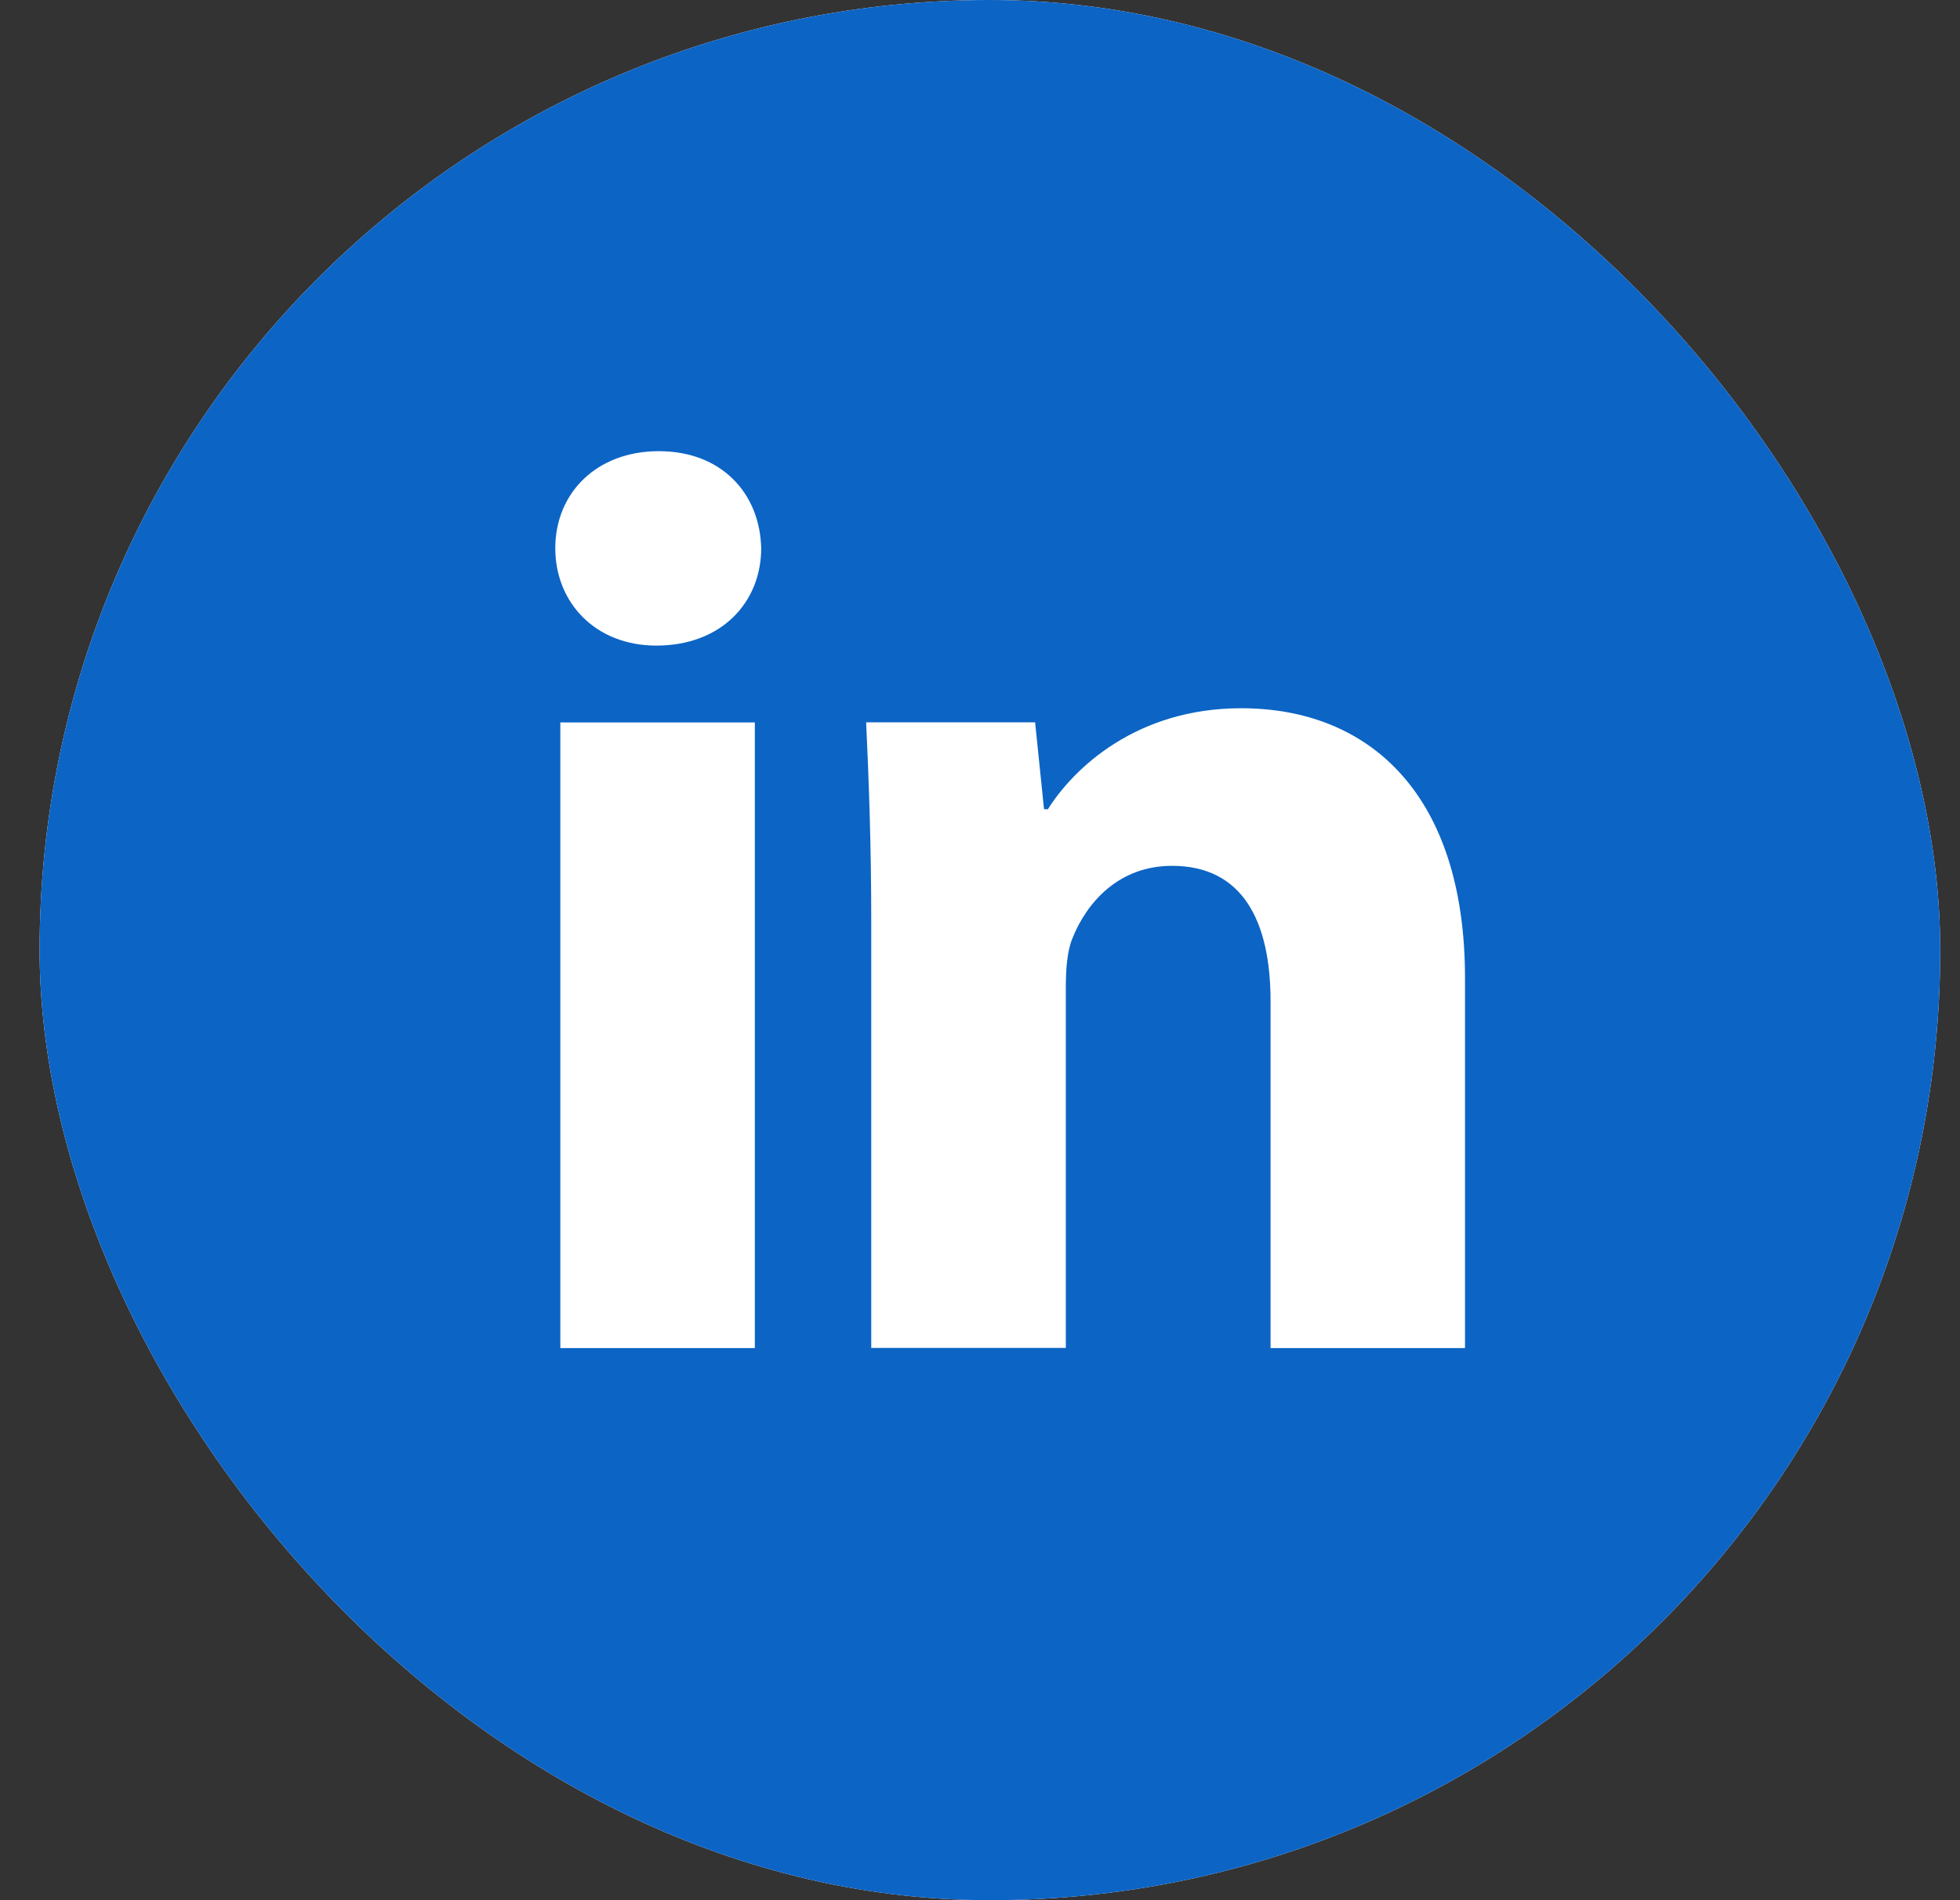 <svg width="33" height="32" viewBox="0 0 33 32" fill="none" xmlns="http://www.w3.org/2000/svg">
<rect x="0" y="0" width="33" height="32" fill="#333333" stroke="none"/>
<g clip-path="url(#clip0_1626_1244)">
<rect x="0.667" width="32" height="32" rx="16" fill="white"/>
<path d="M16.666 -0.168C7.737 -0.168 0.498 7.071 0.498 16.001C0.498 24.93 7.737 32.169 16.666 32.169C25.596 32.169 32.835 24.93 32.835 16.001C32.835 7.071 25.596 -0.168 16.666 -0.168ZM12.709 22.702H9.434V12.166H12.709V22.702ZM11.051 10.872C10.017 10.872 9.349 10.14 9.349 9.233C9.349 8.309 10.037 7.598 11.093 7.598C12.149 7.598 12.796 8.309 12.816 9.233C12.816 10.14 12.149 10.872 11.051 10.872ZM24.666 22.702H21.392V16.863C21.392 15.504 20.917 14.581 19.733 14.581C18.829 14.581 18.292 15.206 18.054 15.807C17.967 16.021 17.945 16.324 17.945 16.625V22.7H14.669V15.526C14.669 14.21 14.627 13.111 14.583 12.164H17.428L17.578 13.628H17.643C18.075 12.94 19.131 11.927 20.897 11.927C23.051 11.927 24.666 13.37 24.666 16.472V22.702Z" fill="#0C64C5"/>
</g>
<defs>
<clipPath id="clip0_1626_1244">
<rect x="0.667" width="32" height="32" rx="16" fill="white"/>
</clipPath>
</defs>
</svg>
